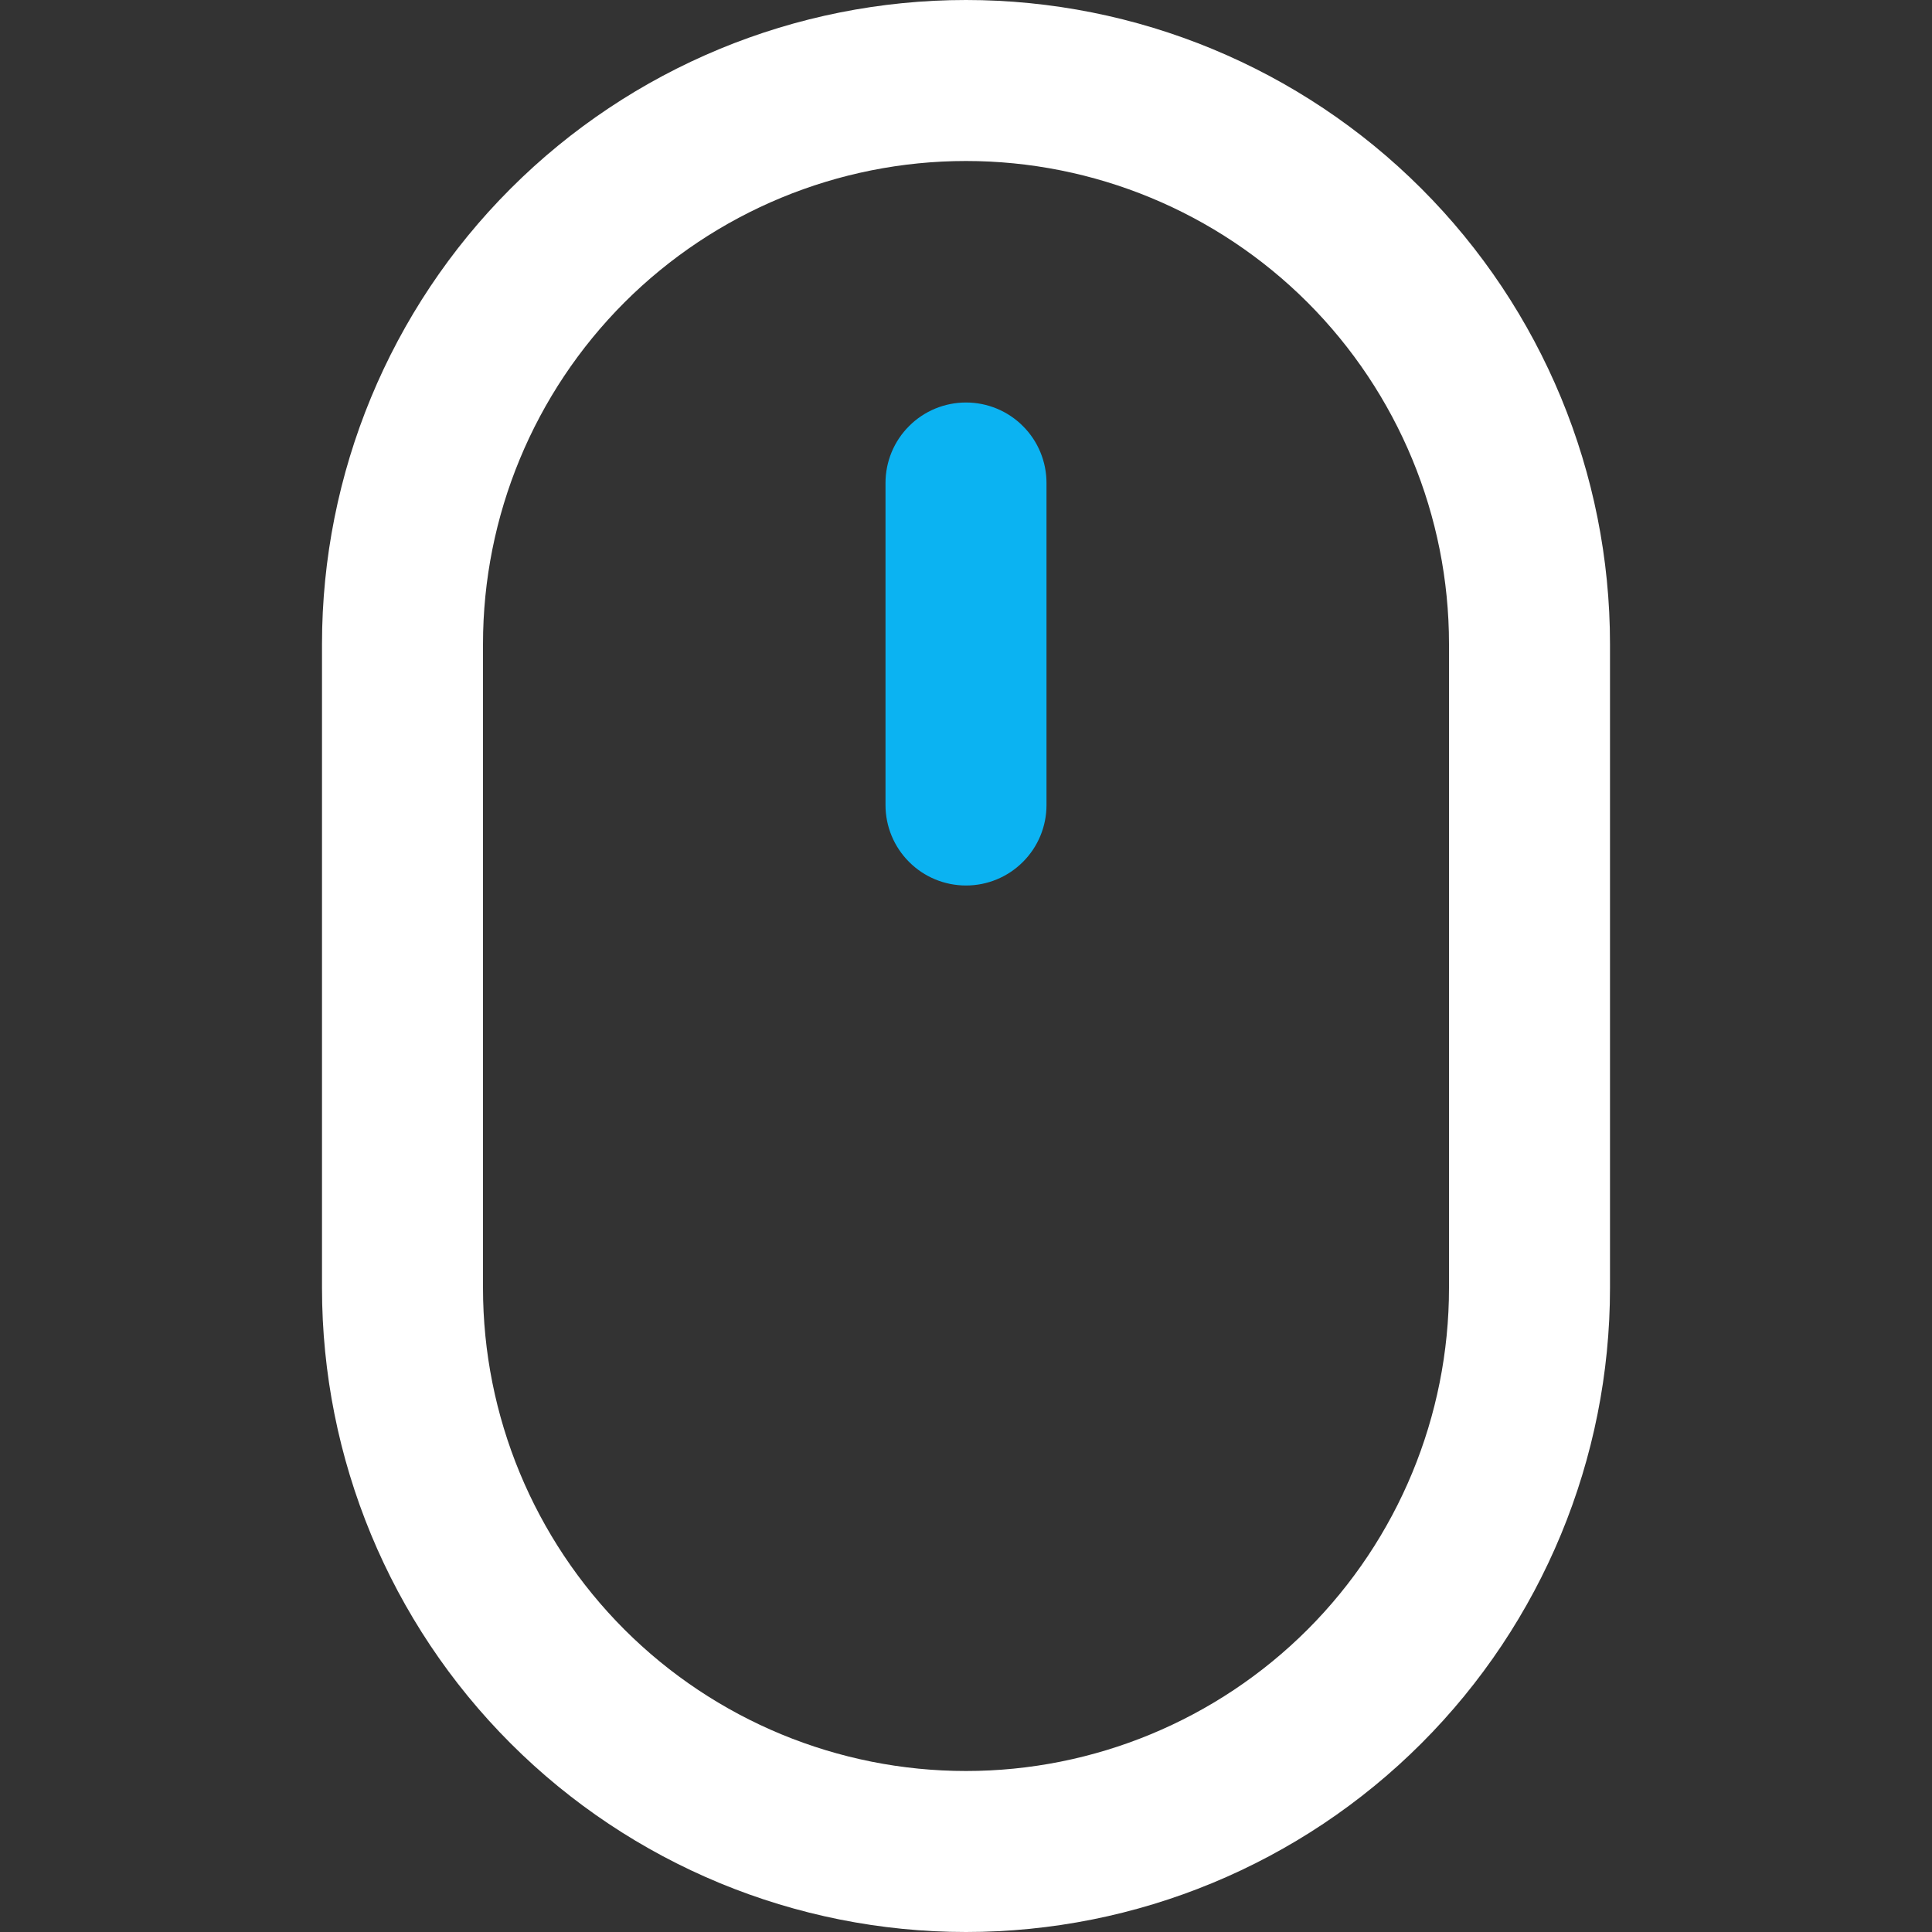 <svg width="24" height="24" viewBox="0 0 24 24" fill="none" xmlns="http://www.w3.org/2000/svg">
<rect x="0" y="0" width="24" height="24" fill="#333333" stroke="none"/>
<path d="M12 5C11.735 5 11.48 5.105 11.293 5.293C11.105 5.48 11 5.735 11 6V10C11 10.265 11.105 10.52 11.293 10.707C11.48 10.895 11.735 11 12 11C12.265 11 12.52 10.895 12.707 10.707C12.895 10.52 13 10.265 13 10V6C13 5.735 12.895 5.48 12.707 5.293C12.52 5.105 12.265 5 12 5Z" fill="#0BB3F2"/>
<path fill-rule="evenodd" clip-rule="evenodd" d="M4 8C4 5.878 4.843 3.843 6.343 2.343C7.843 0.843 9.878 0 12 0C14.122 0 16.157 0.843 17.657 2.343C19.157 3.843 20 5.878 20 8V16C20 18.122 19.157 20.157 17.657 21.657C16.157 23.157 14.122 24 12 24C9.878 24 7.843 23.157 6.343 21.657C4.843 20.157 4 18.122 4 16V8ZM18 8V16C18 17.591 17.368 19.117 16.243 20.243C15.117 21.368 13.591 22 12 22C10.409 22 8.883 21.368 7.757 20.243C6.632 19.117 6 17.591 6 16V8C6 6.409 6.632 4.883 7.757 3.757C8.883 2.632 10.409 2 12 2C13.591 2 15.117 2.632 16.243 3.757C17.368 4.883 18 6.409 18 8Z" fill="white"/>
</svg>

